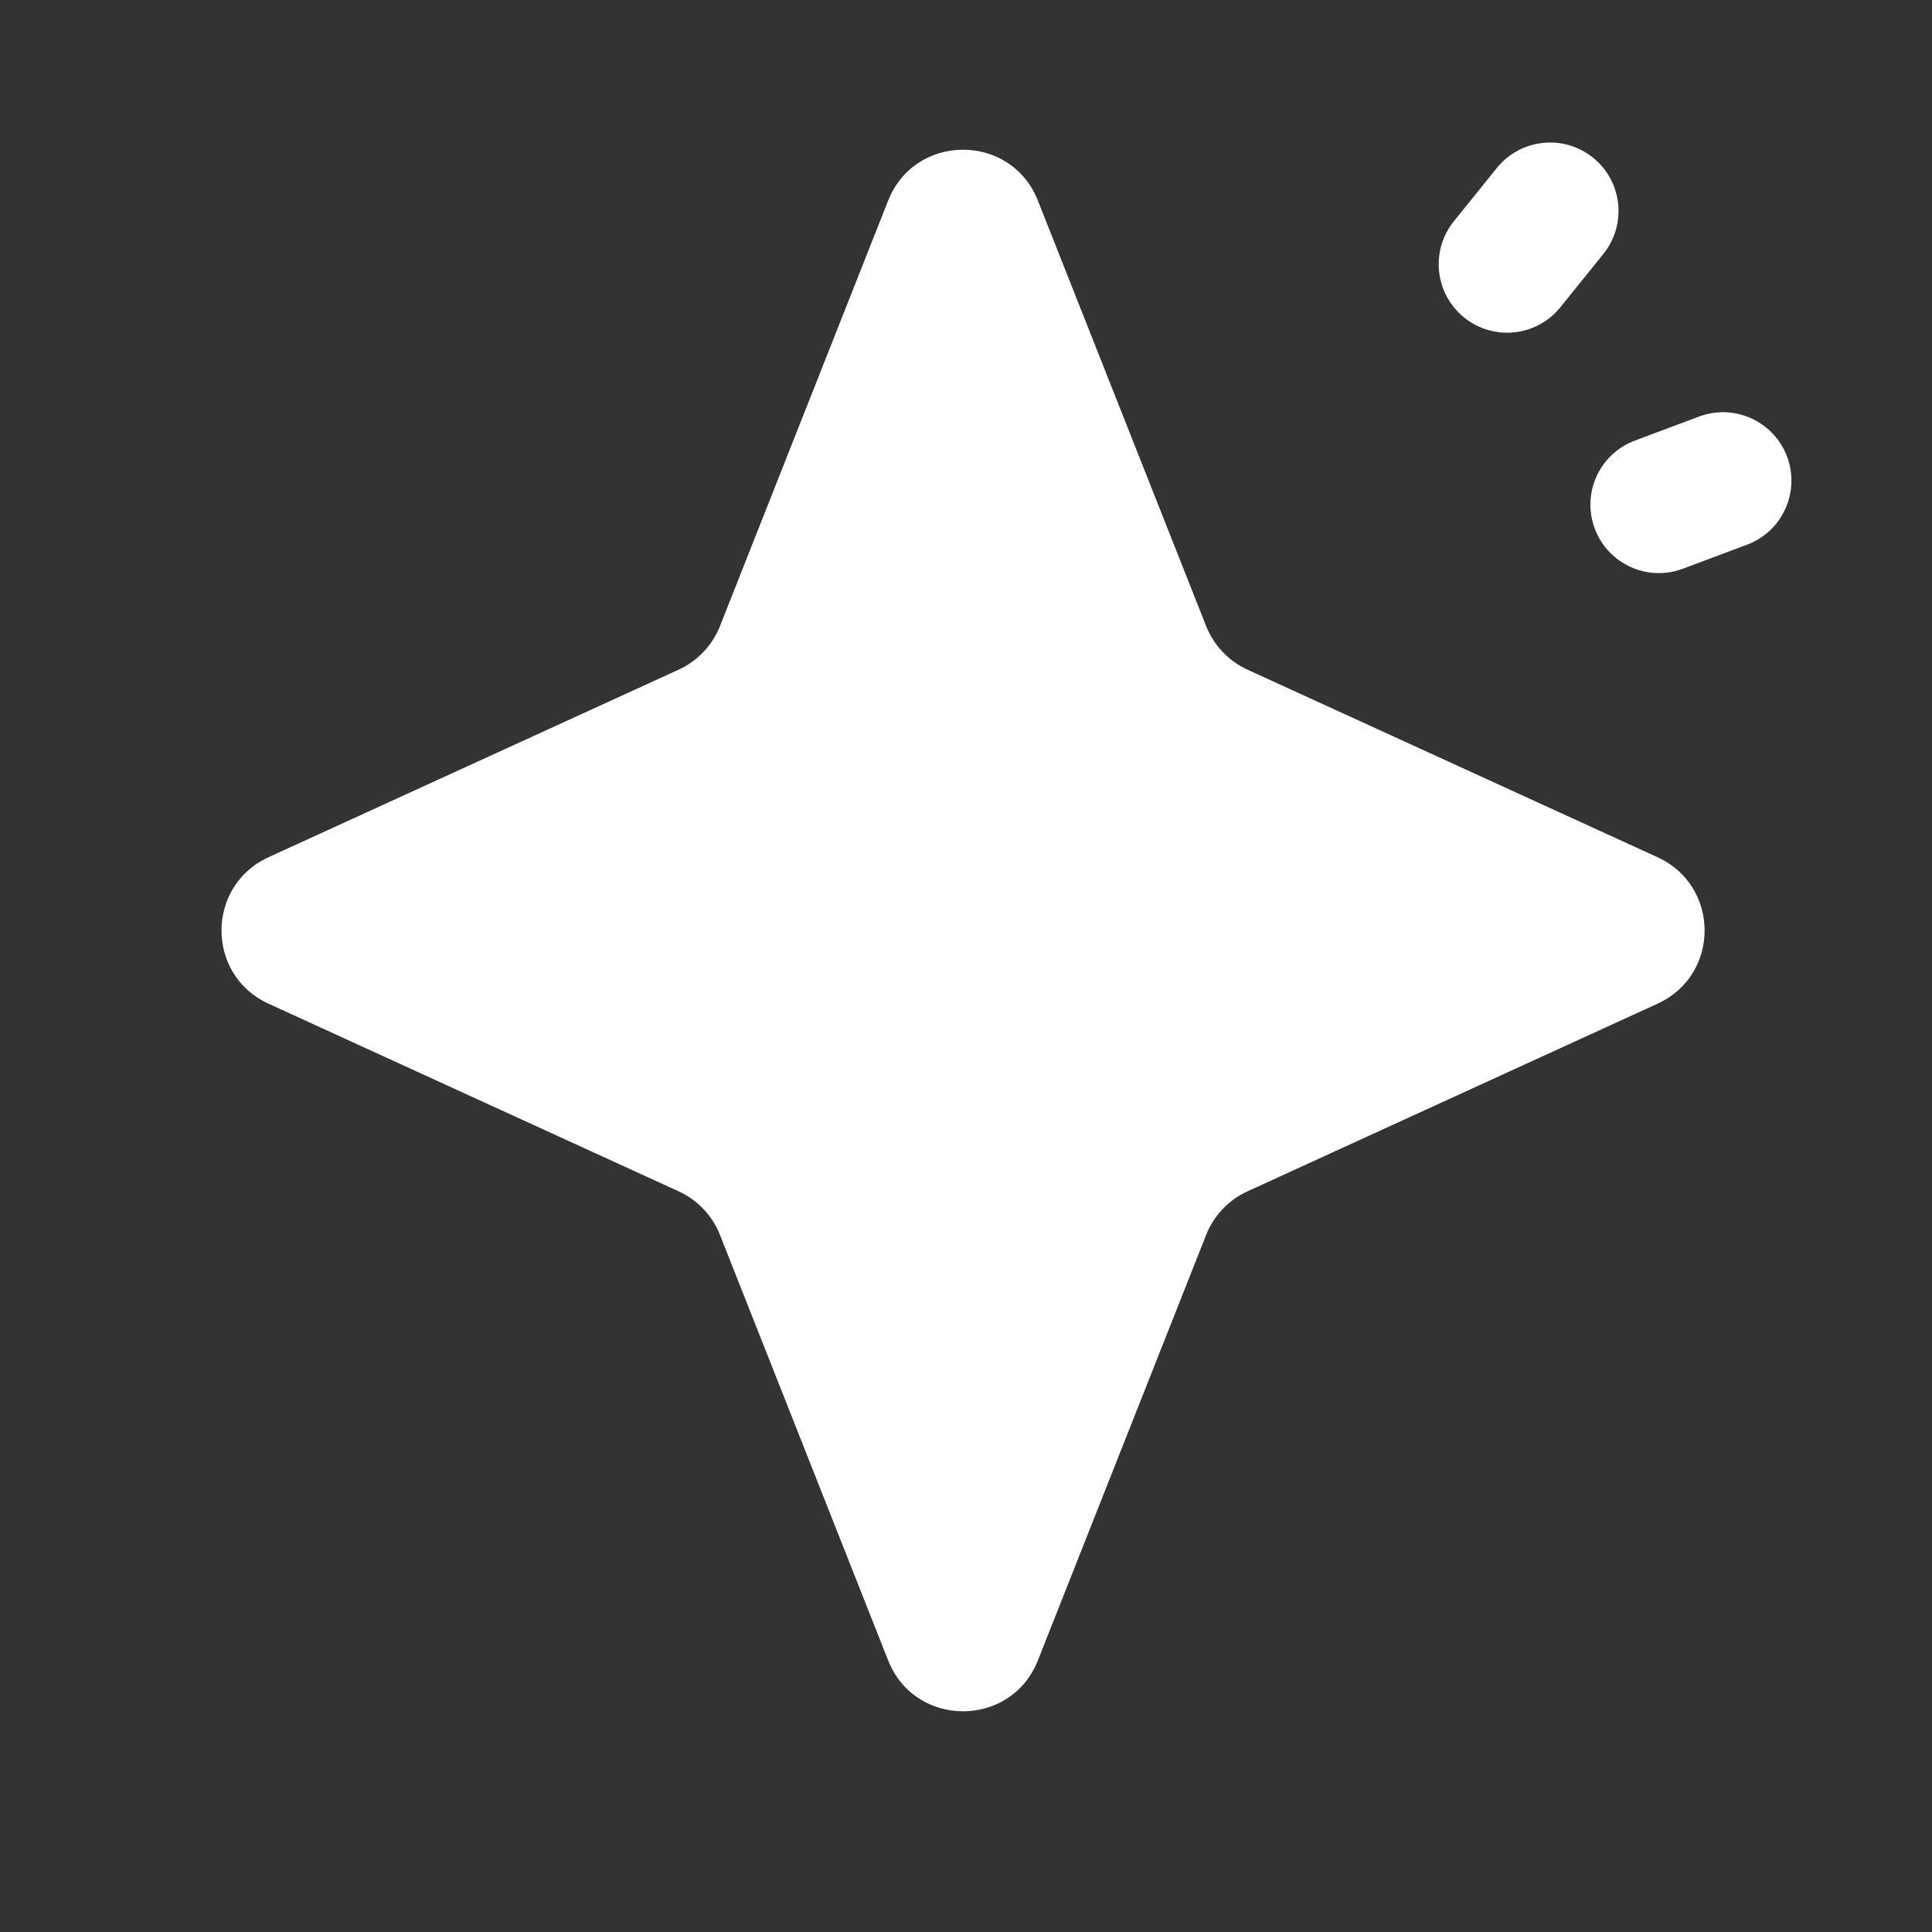<svg width="24" height="24" viewBox="0 0 24 24" fill="none" xmlns="http://www.w3.org/2000/svg">
<rect x="0" y="0" width="24" height="24" fill="#333333" stroke="none"/>
<path fill-rule="evenodd" clip-rule="evenodd" d="M18.594 2.087C18.888 1.722 19.424 1.664 19.789 1.959C20.155 2.253 20.212 2.788 19.918 3.154L19.384 3.816C19.09 4.182 18.555 4.239 18.189 3.945C17.823 3.65 17.766 3.115 18.06 2.749L18.594 2.087ZM11.033 2.492C11.367 1.649 12.56 1.649 12.893 2.492L14.983 7.777C15.078 8.017 15.262 8.211 15.497 8.319L20.591 10.649C21.37 11.006 21.37 12.112 20.591 12.468L15.497 14.799C15.262 14.906 15.078 15.101 14.983 15.341L12.893 20.626C12.56 21.469 11.367 21.469 11.033 20.626L8.944 15.341C8.849 15.101 8.665 14.906 8.43 14.799L3.335 12.468C2.557 12.112 2.557 11.006 3.335 10.649L8.43 8.319C8.665 8.211 8.849 8.017 8.944 7.777L11.033 2.492ZM22.2 5.673C22.035 5.233 21.545 5.01 21.105 5.175L20.309 5.473C19.869 5.638 19.646 6.128 19.811 6.567C19.976 7.007 20.466 7.23 20.905 7.065L21.701 6.767C22.141 6.603 22.364 6.113 22.2 5.673Z" fill="white"/>
</svg>
